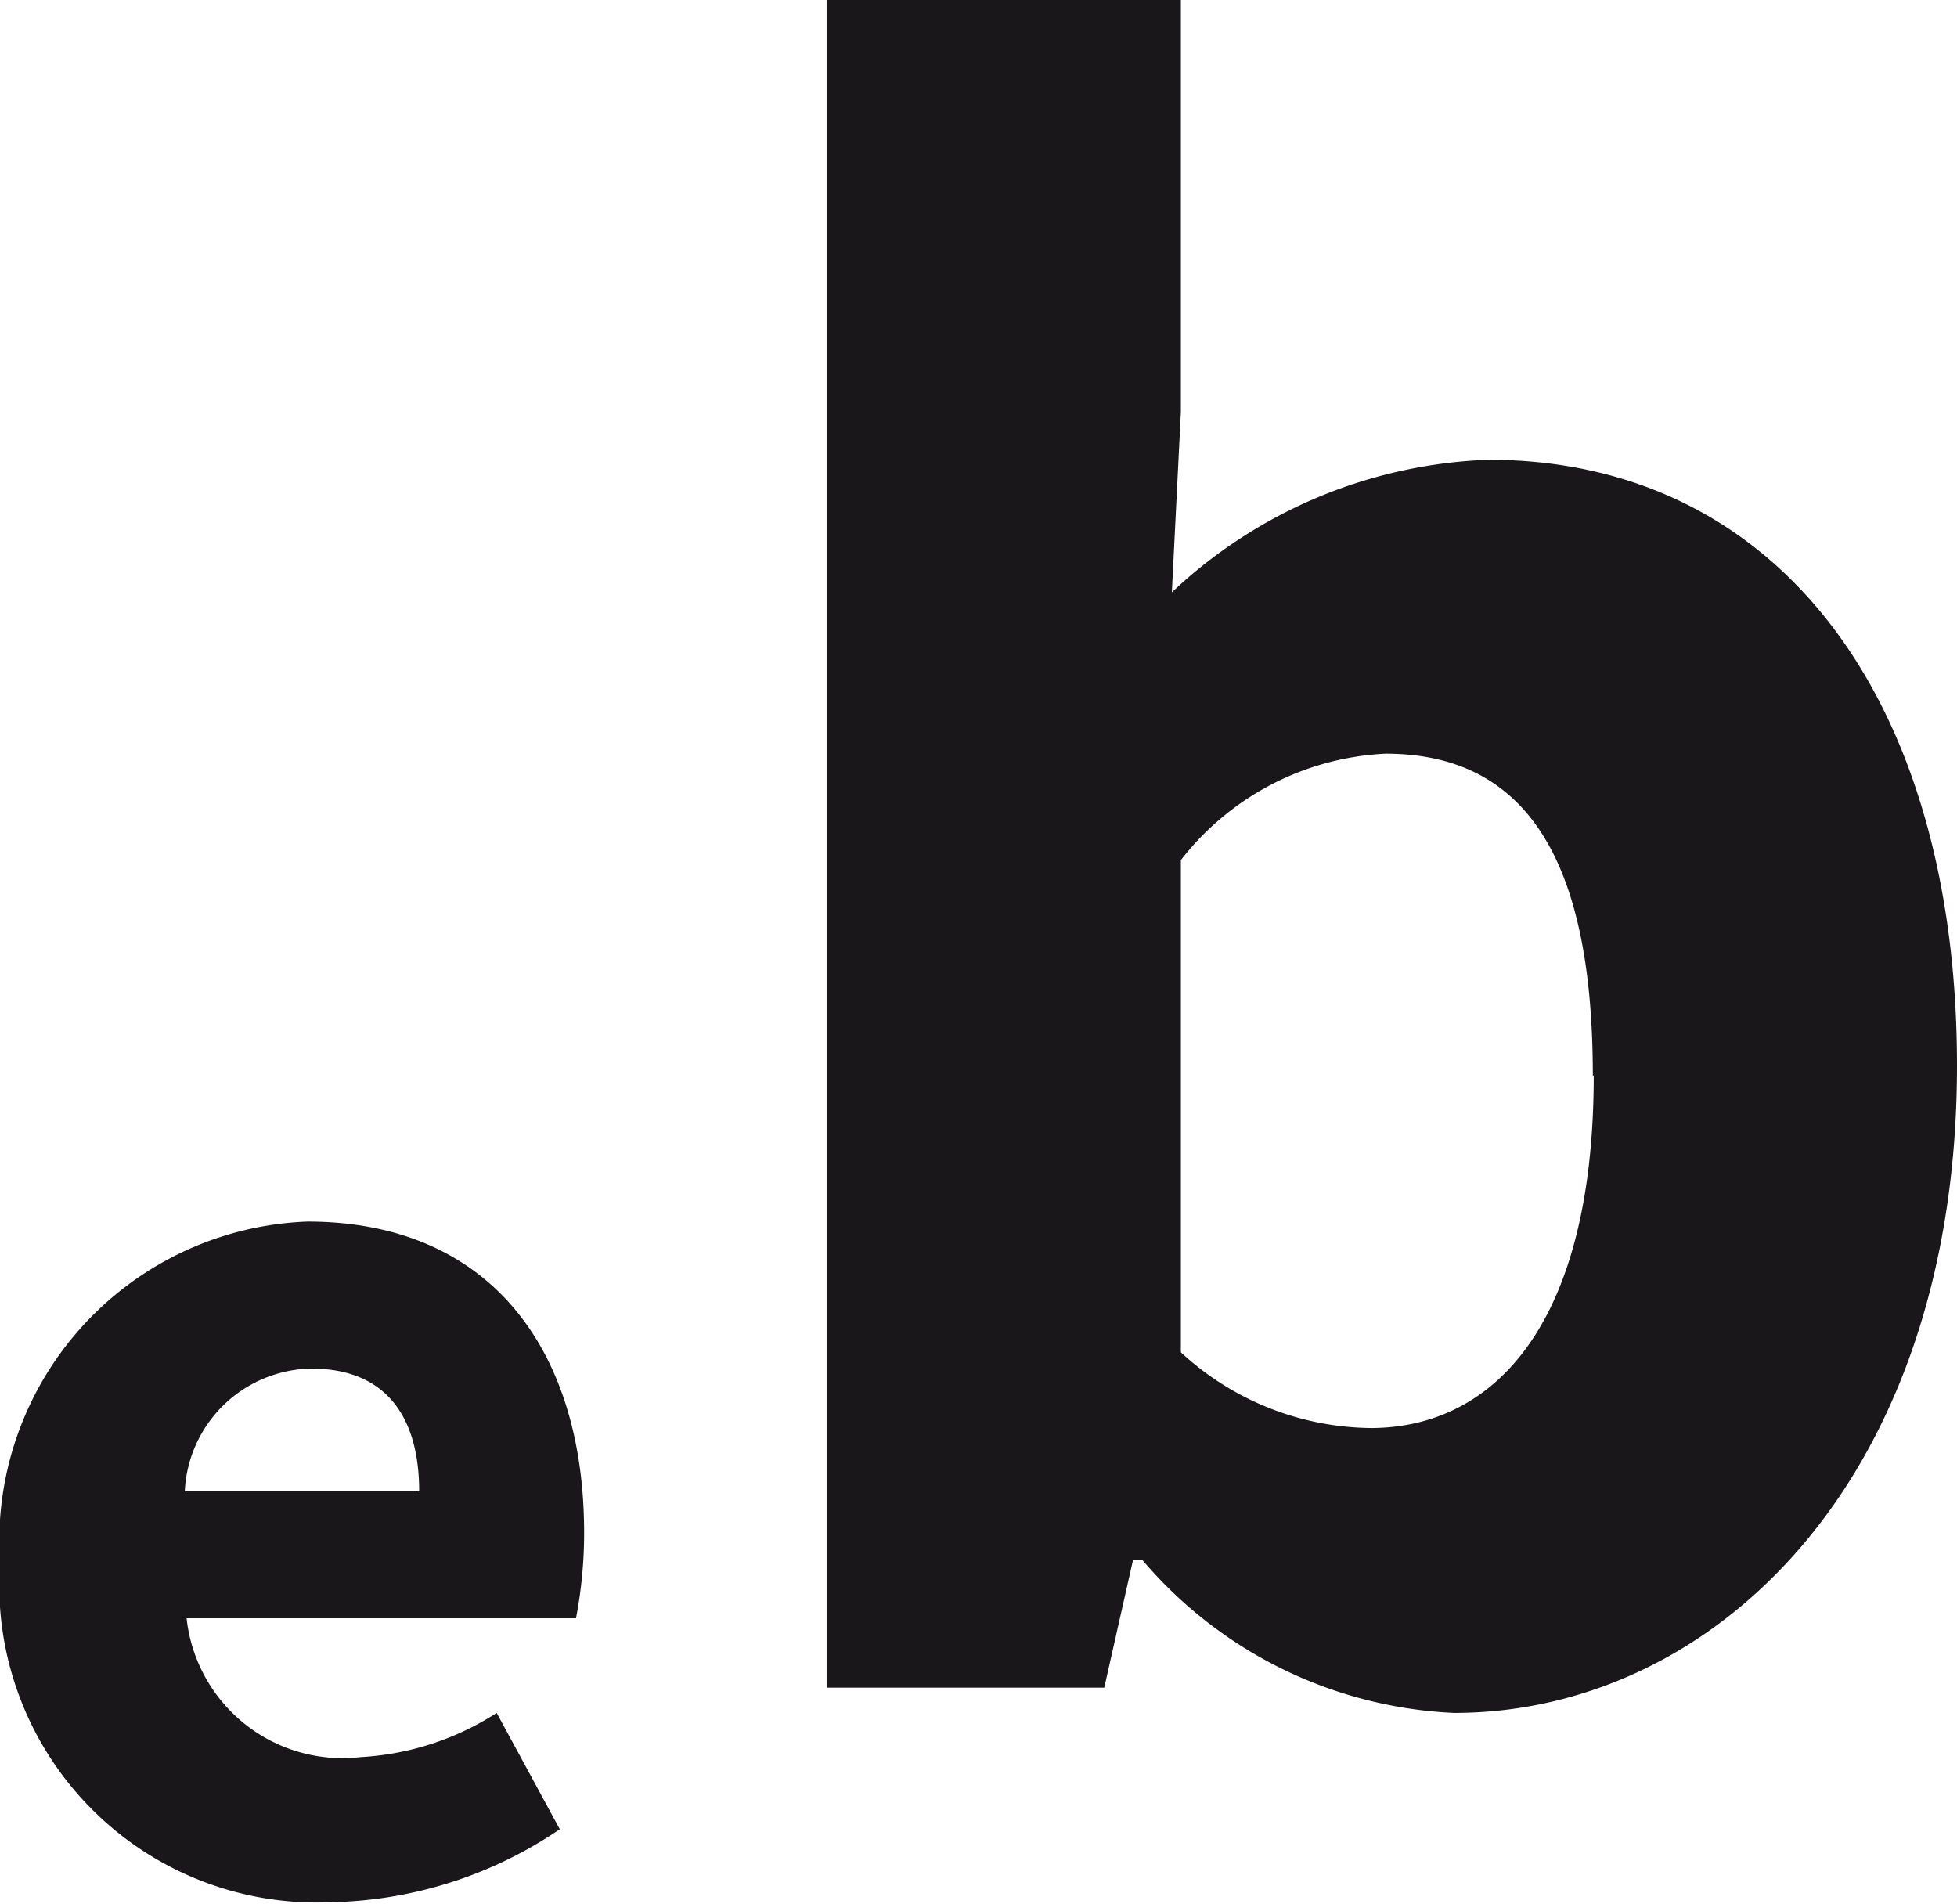 <svg xmlns="http://www.w3.org/2000/svg" viewBox="0 0 21.71 21.12"><defs><style>.cls-1{fill:#1a171b;}</style></defs><title>eb</title><g id="Ebene_2" data-name="Ebene 2"><g id="Ebene_1-2" data-name="Ebene 1"><path class="cls-1" d="M0,17.34a3.55,3.55,0,0,1,3.41-3.79C5.46,13.55,6.48,15,6.48,17a5,5,0,0,1-.09.95H2.07A1.74,1.74,0,0,0,4,19.49,3.1,3.1,0,0,0,5.51,19l.7,1.29a4.67,4.67,0,0,1-2.56.81A3.52,3.52,0,0,1,0,17.34Zm4.65-.8c0-.79-.34-1.36-1.2-1.36a1.43,1.43,0,0,0-1.4,1.36Z"/><path class="cls-1" d="M12.67,17.3h-.1l-.32,1.42H9.17V0H13.1V4.57l-.1,2a5.4,5.4,0,0,1,3.51-1.47c3.21,0,5.2,2.65,5.2,6.72C21.71,16.43,19,19,16.13,19A4.82,4.82,0,0,1,12.67,17.3Zm5-5.37c0-2.38-.73-3.57-2.3-3.57A3.06,3.06,0,0,0,13.1,9.54V15a3.15,3.15,0,0,0,2.12.84C16.59,15.83,17.68,14.67,17.68,11.93Z"/></g></g></svg>